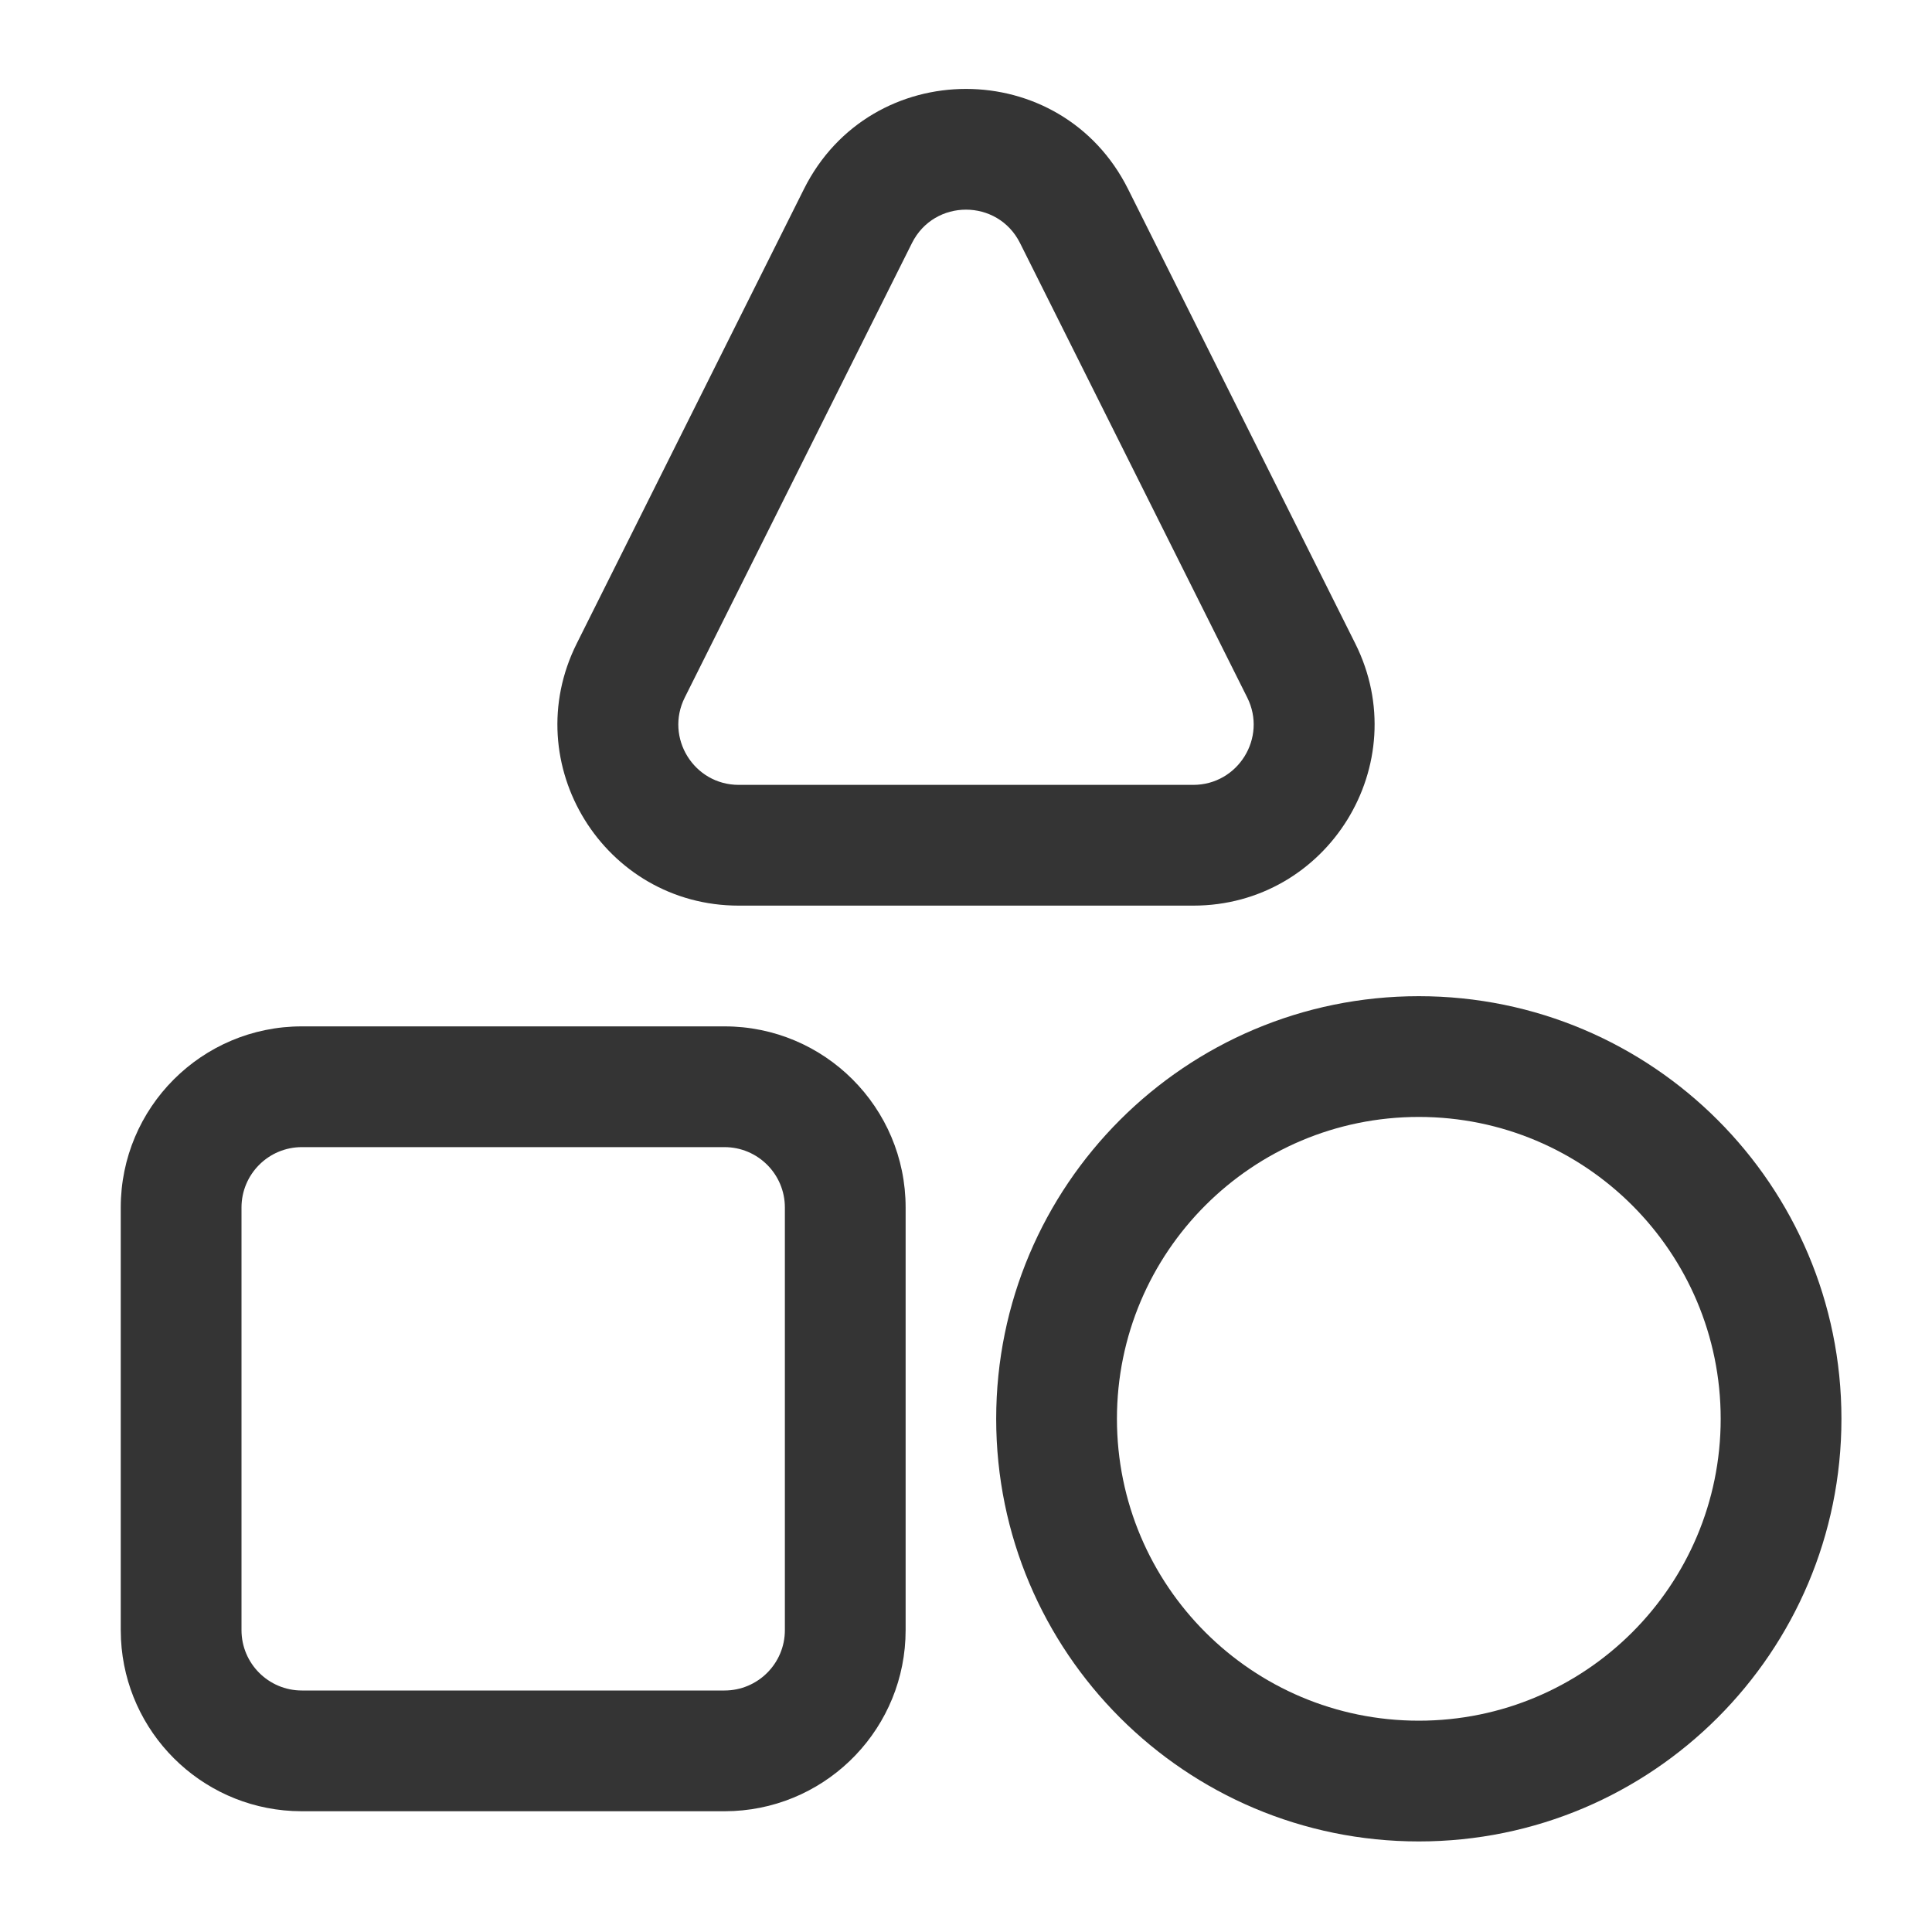 <svg width="32" height="32" viewBox="0 0 32 32" fill="none" xmlns="http://www.w3.org/2000/svg">
<path d="M28.5 23.5C28.5 20.739 26.261 18.5 23.5 18.5C20.739 18.5 18.5 20.739 18.5 23.5C18.5 26.262 20.739 28.5 23.5 28.5V30.5C19.634 30.5 16.5 27.366 16.5 23.5C16.5 19.634 19.634 16.5 23.5 16.5C27.366 16.5 30.5 19.634 30.5 23.5C30.5 27.366 27.366 30.5 23.5 30.5V28.5C26.261 28.5 28.5 26.262 28.5 23.5Z" fill="#343434"/>
<path d="M12 28V30H5V28H12ZM13 27V20C13 19.448 12.552 19 12 19H5C4.448 19 4 19.448 4 20V27C4 27.552 4.448 28 5 28V30L4.846 29.996C3.312 29.919 2.082 28.689 2.004 27.154L2 27V20C2 18.343 3.343 17 5 17H12C13.657 17 15 18.343 15 20V27C15 28.605 13.739 29.916 12.154 29.996L12 30V28C12.552 28 13 27.552 13 27Z" fill="#343434"/>
<path d="M13.316 3.131C14.422 0.92 17.578 0.92 18.684 3.131L22.447 10.658C23.445 12.653 21.994 15 19.764 15H12.236C10.006 15 8.555 12.653 9.553 10.658L13.316 3.131ZM16.895 4.026C16.526 3.288 15.474 3.288 15.105 4.026L11.342 11.553C11.009 12.218 11.493 13 12.236 13H19.764C20.507 13 20.991 12.218 20.658 11.553L16.895 4.026Z" fill="#343434"/>
</svg>
